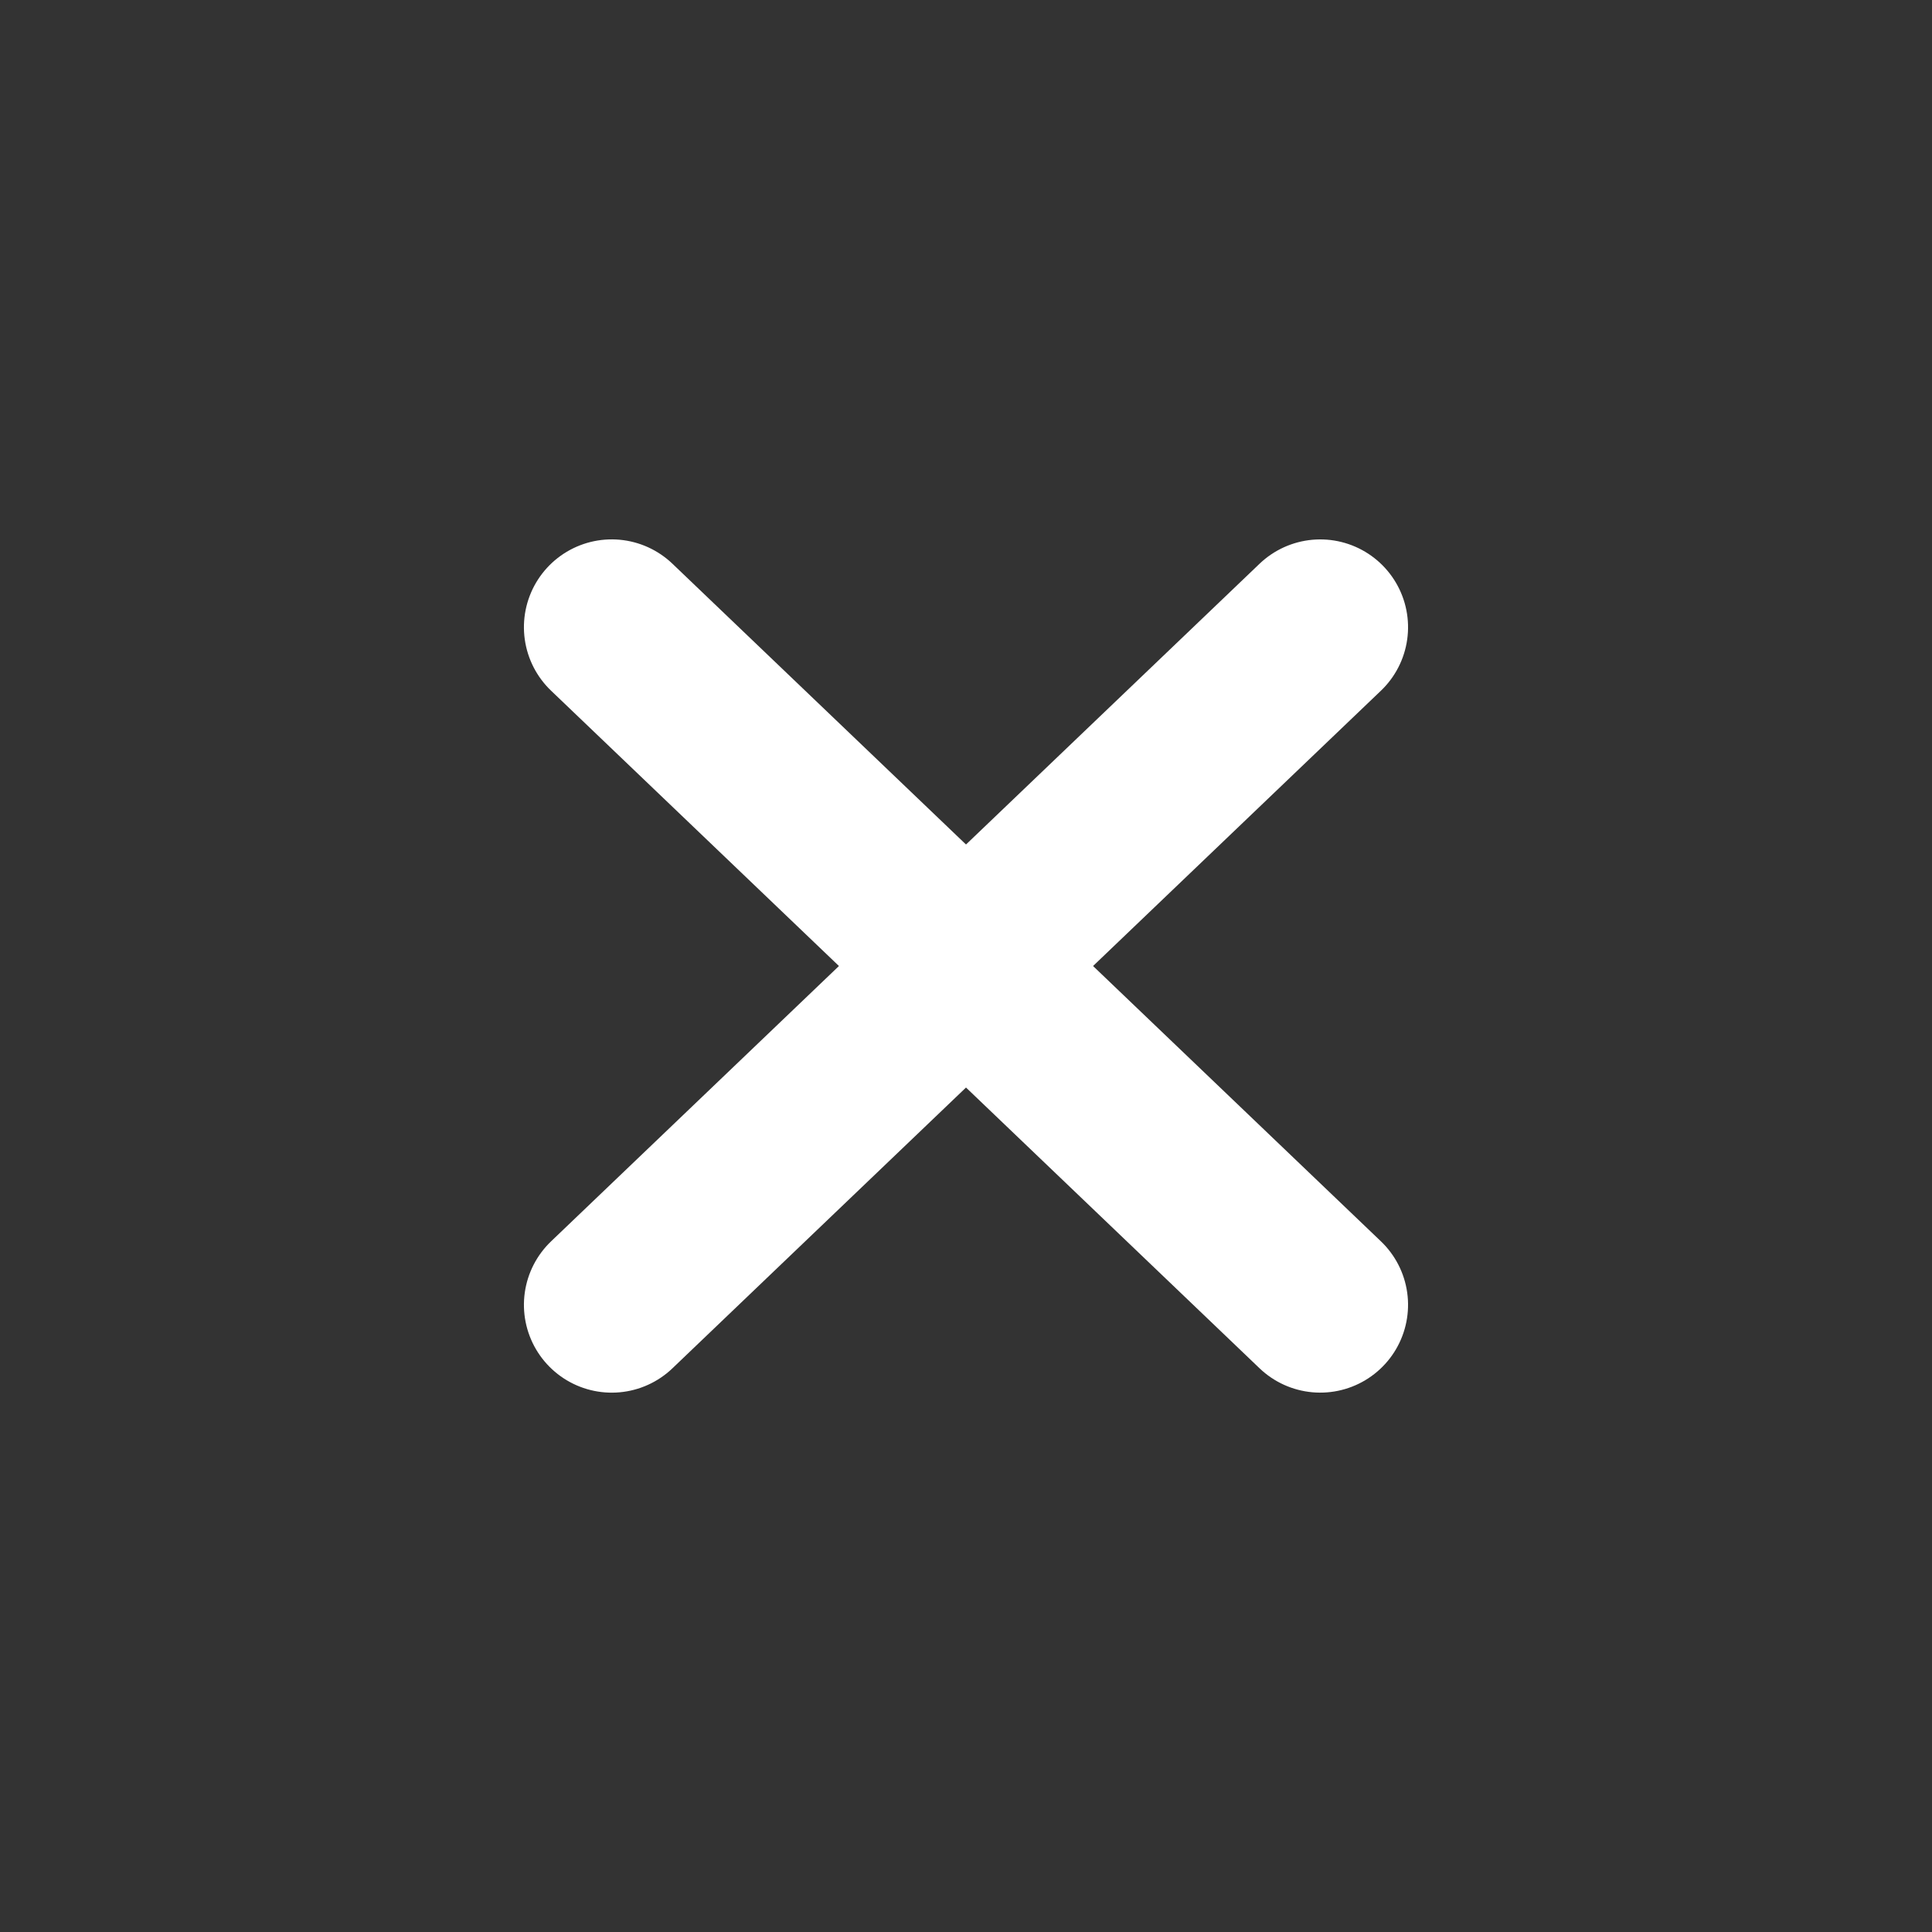 <svg id="Group_361" data-name="Group 361" xmlns="http://www.w3.org/2000/svg" viewBox="0 0 44 44">
  <rect x="0" y="0" width="44" height="44" fill="#333333" stroke="none"/>
  <g id="Group_318" data-name="Group 318" transform="translate(13 14.284)">
    <line id="Line_74" data-name="Line 74" x2="22.28" y2="1.45" transform="translate(0.932 0) rotate(40)" fill="none" stroke="#fff" stroke-linecap="round" stroke-width="4"/>
    <line id="Line_75" data-name="Line 75" y1="1.45" x2="22.28" transform="translate(0 14.322) rotate(-40)" fill="none" stroke="#fff" stroke-linecap="round" stroke-width="4"/>
  </g>
</svg>
